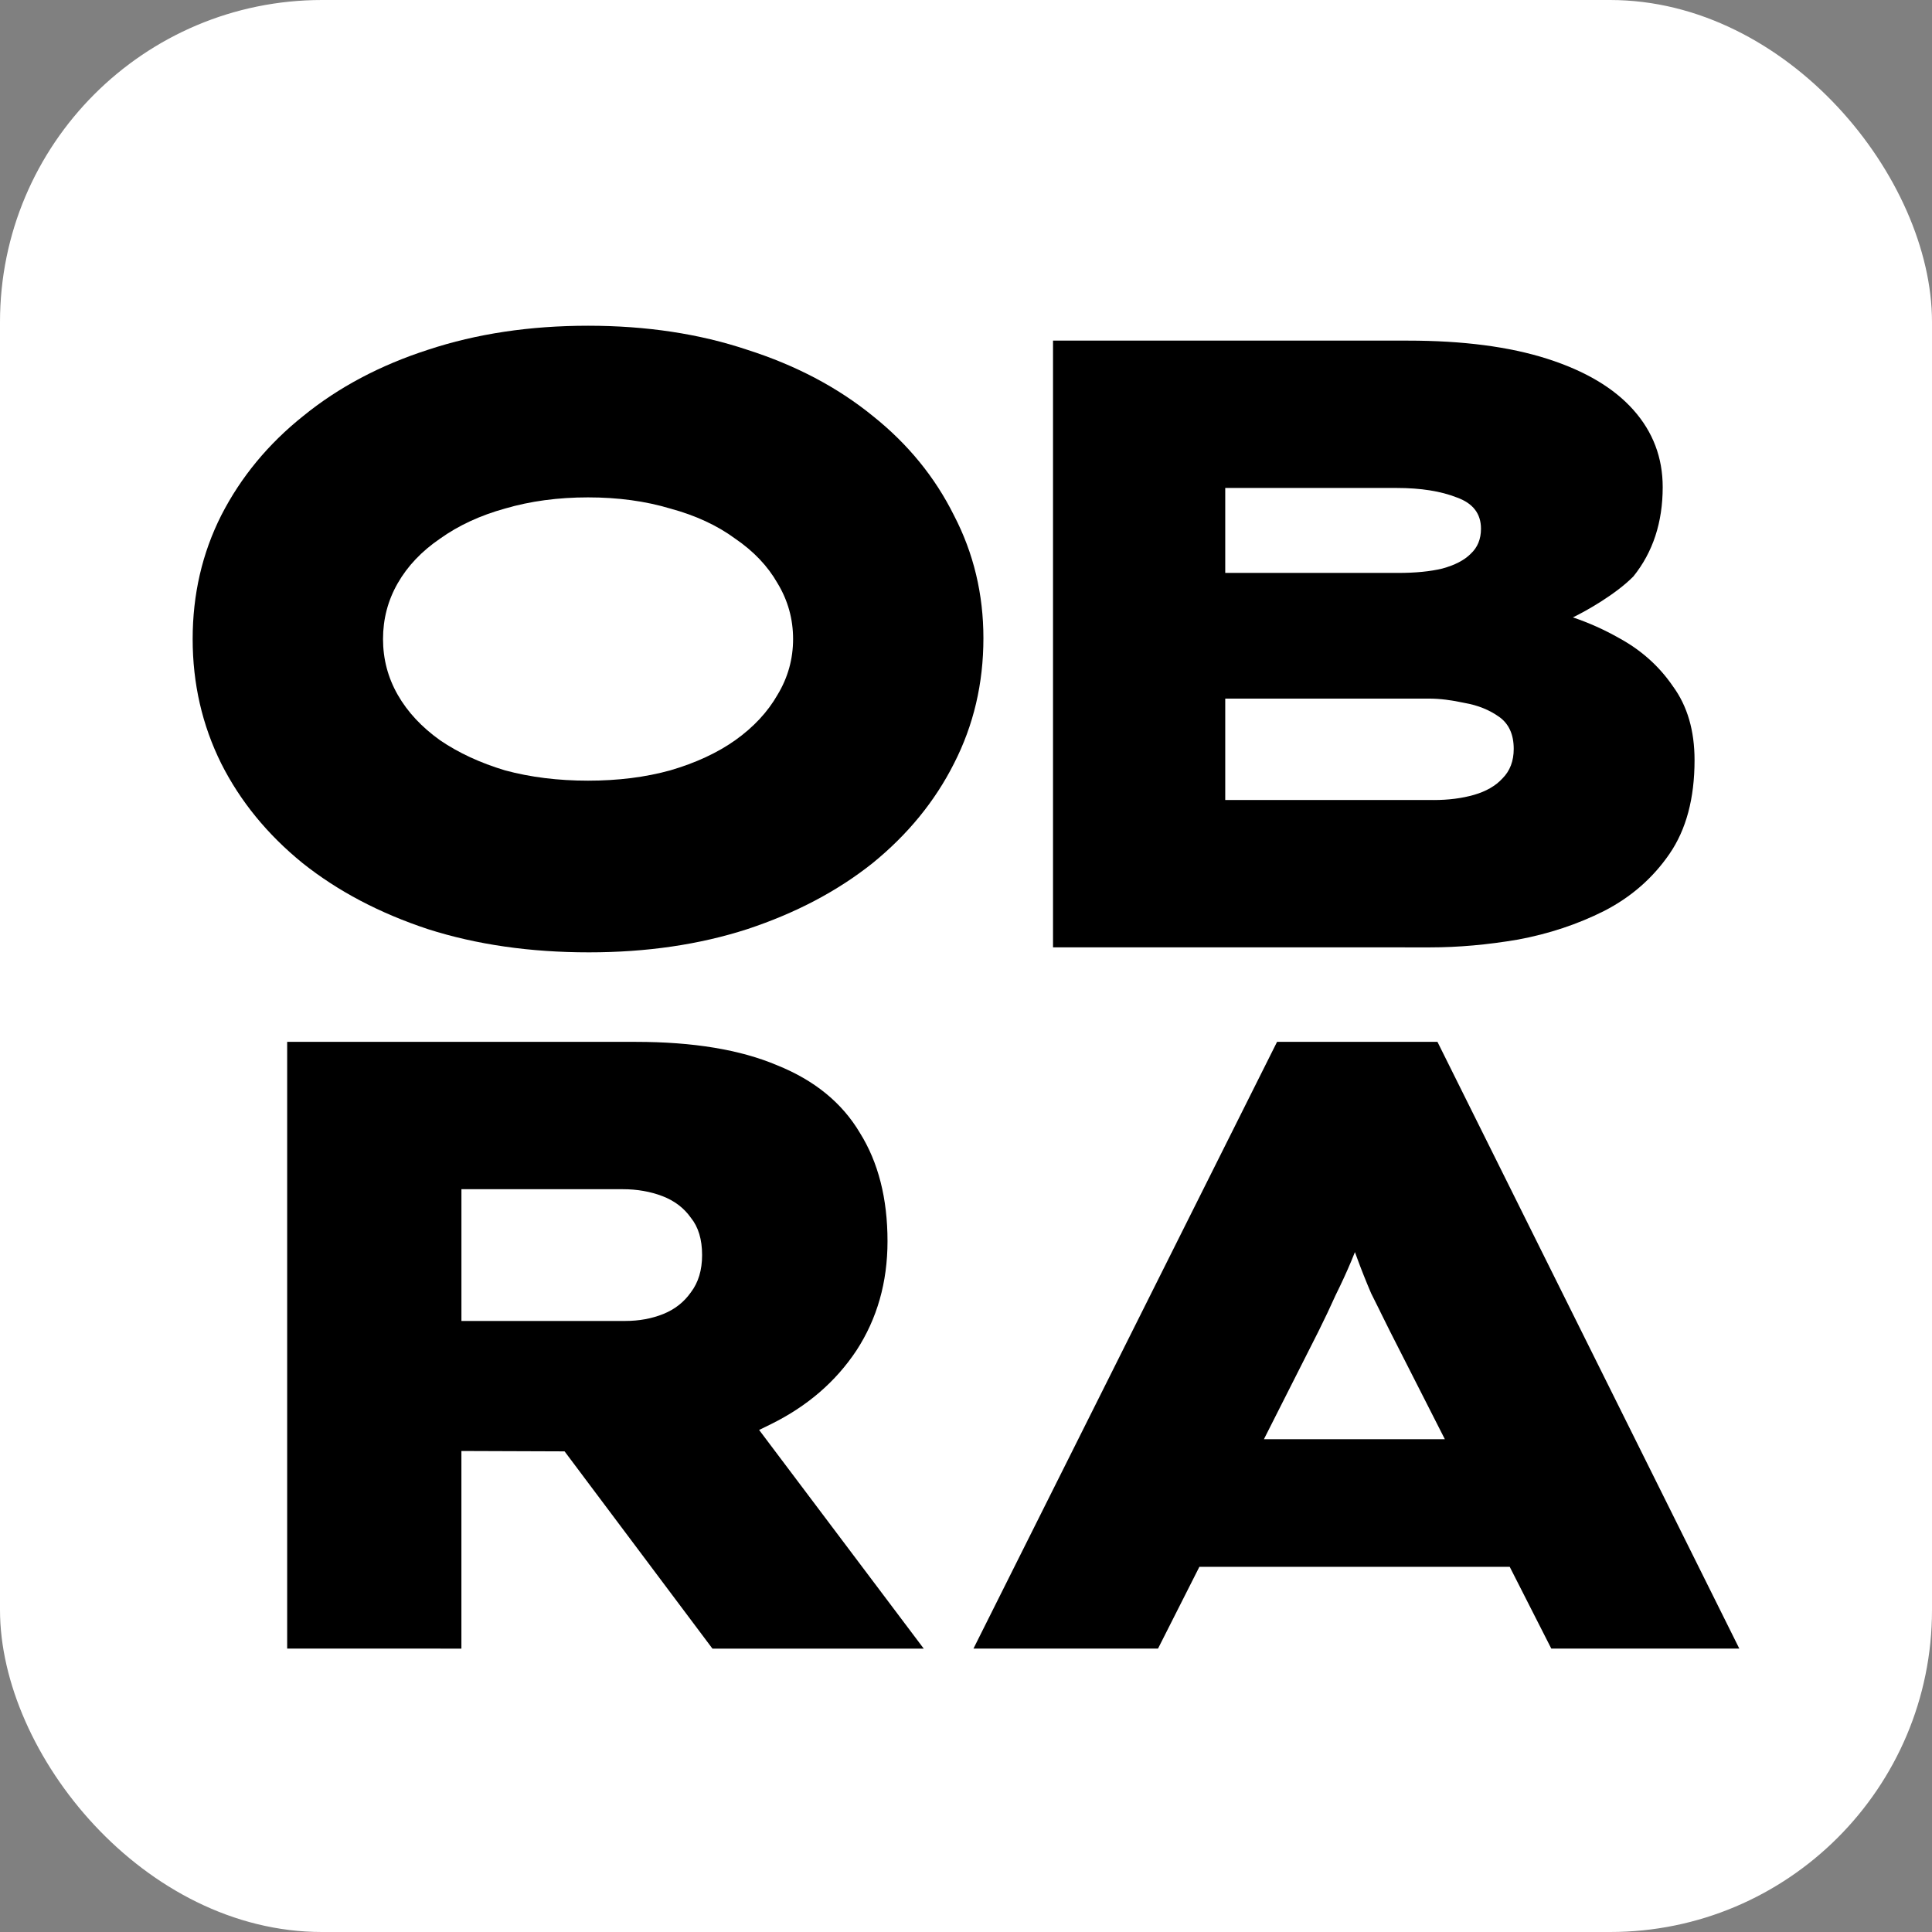 <svg fill="none" height="72" viewBox="0 0 72 72" width="72" xmlns="http://www.w3.org/2000/svg"><rect x="0" y="0" width="72" height="72" fill="#808080" stroke="none"/><rect fill="#fff" height="72" rx="12" width="72"/><g fill="#000"><path clip-rule="evenodd" d="m47.592 38.827-11.314 22.611h6.878l1.541-3.047h11.566l1.549 3.047h7.007l-11.249-22.611zm3.841 10.046c.118.237.241.484.369.743l2.044 4.02h-6.744l2.033-4.02c.236-.474.45-.926.643-1.357.214-.431.407-.851.579-1.26.047-.113.093-.226.137-.337.029.079.058.159.088.24.15.409.321.84.514 1.292.107.215.22.442.338.678z" fill-rule="evenodd"/><path clip-rule="evenodd" d="m10.702 61.438v-22.611h12.986c2.143 0 3.9.291 5.272.872 1.393.56 2.422 1.4 3.086 2.52.686 1.098 1.029 2.444 1.029 4.038 0 1.529-.386 2.886-1.157 4.07-.771 1.163-1.832 2.078-3.182 2.745l-.446.218 6.135 8.149h-7.875l-5.51-7.351-3.845-.014v7.365zm12.601-12.21h-6.107v-4.91h6.011c.536 0 1.029.086 1.479.258.45.172.804.442 1.061.807.279.344.418.807.418 1.389 0 .56-.139 1.023-.418 1.389-.257.366-.6.635-1.029.808-.429.172-.9.259-1.414.259z" fill-rule="evenodd"/><path clip-rule="evenodd" d="m39.243 35.305v-22.611h13.222c2.054 0 3.787.226 5.199.678 1.412.452 2.482 1.087 3.209 1.906.728.818 1.091 1.777 1.091 2.875 0 1.314-.364 2.423-1.091 3.327-.66.672-1.779 1.299-2.256 1.528.593.2 1.163.455 1.71.765.834.452 1.508 1.055 2.022 1.809.535.732.802 1.647.802 2.746 0 1.421-.31 2.584-.931 3.489-.62.904-1.433 1.615-2.439 2.132-.984.495-2.054.851-3.209 1.066-1.134.194-2.225.291-3.273.291zm14.184-5.491h-7.766v-3.779h7.606c.385 0 .824.054 1.316.162.492.086.92.258 1.284.517.364.258.545.657.545 1.195 0 .452-.139.818-.417 1.098-.257.28-.61.484-1.059.614-.449.129-.952.194-1.508.194zm-1.316-8.463h-6.45v-3.166h6.386c.899 0 1.647.118 2.247.355.599.215.898.603.898 1.163 0 .388-.128.7-.385.937-.235.237-.588.42-1.059.549-.449.108-.995.162-1.637.162z" fill-rule="evenodd"/><path d="m21.947 35.491c-2.192 0-4.191-.288-5.997-.864-1.806-.597-3.364-1.418-4.675-2.463-1.311-1.066-2.321-2.303-3.031-3.711-.709-1.429-1.064-2.975-1.064-4.638 0-1.663.355-3.199 1.064-4.606.731-1.429 1.752-2.666 3.063-3.711 1.311-1.066 2.859-1.887 4.643-2.463 1.806-.597 3.794-.896 5.965-.896s4.148.299 5.932.896c1.805.576 3.364 1.397 4.675 2.463 1.311 1.045 2.321 2.282 3.031 3.711.731 1.407 1.096 2.932 1.096 4.574 0 1.685-.365 3.242-1.096 4.67-.709 1.407-1.72 2.644-3.031 3.711-1.311 1.045-2.869 1.866-4.675 2.463-1.784.576-3.751.864-5.9.864zm-.032-6.398c1.118 0 2.139-.128 3.063-.384.946-.277 1.752-.65 2.418-1.12.688-.49 1.214-1.056 1.58-1.696.387-.64.58-1.333.58-2.079 0-.746-.193-1.44-.58-2.079-.365-.64-.892-1.194-1.58-1.663-.666-.49-1.472-.864-2.418-1.12-.924-.277-1.945-.416-3.063-.416s-2.149.139-3.095.416c-.924.256-1.73.629-2.418 1.12-.688.469-1.214 1.024-1.58 1.663s-.548 1.333-.548 2.079c0 .747.183 1.44.548 2.079.365.64.892 1.205 1.58 1.696.688.469 1.494.842 2.418 1.12.946.256 1.978.384 3.095.384z"/></g></svg>